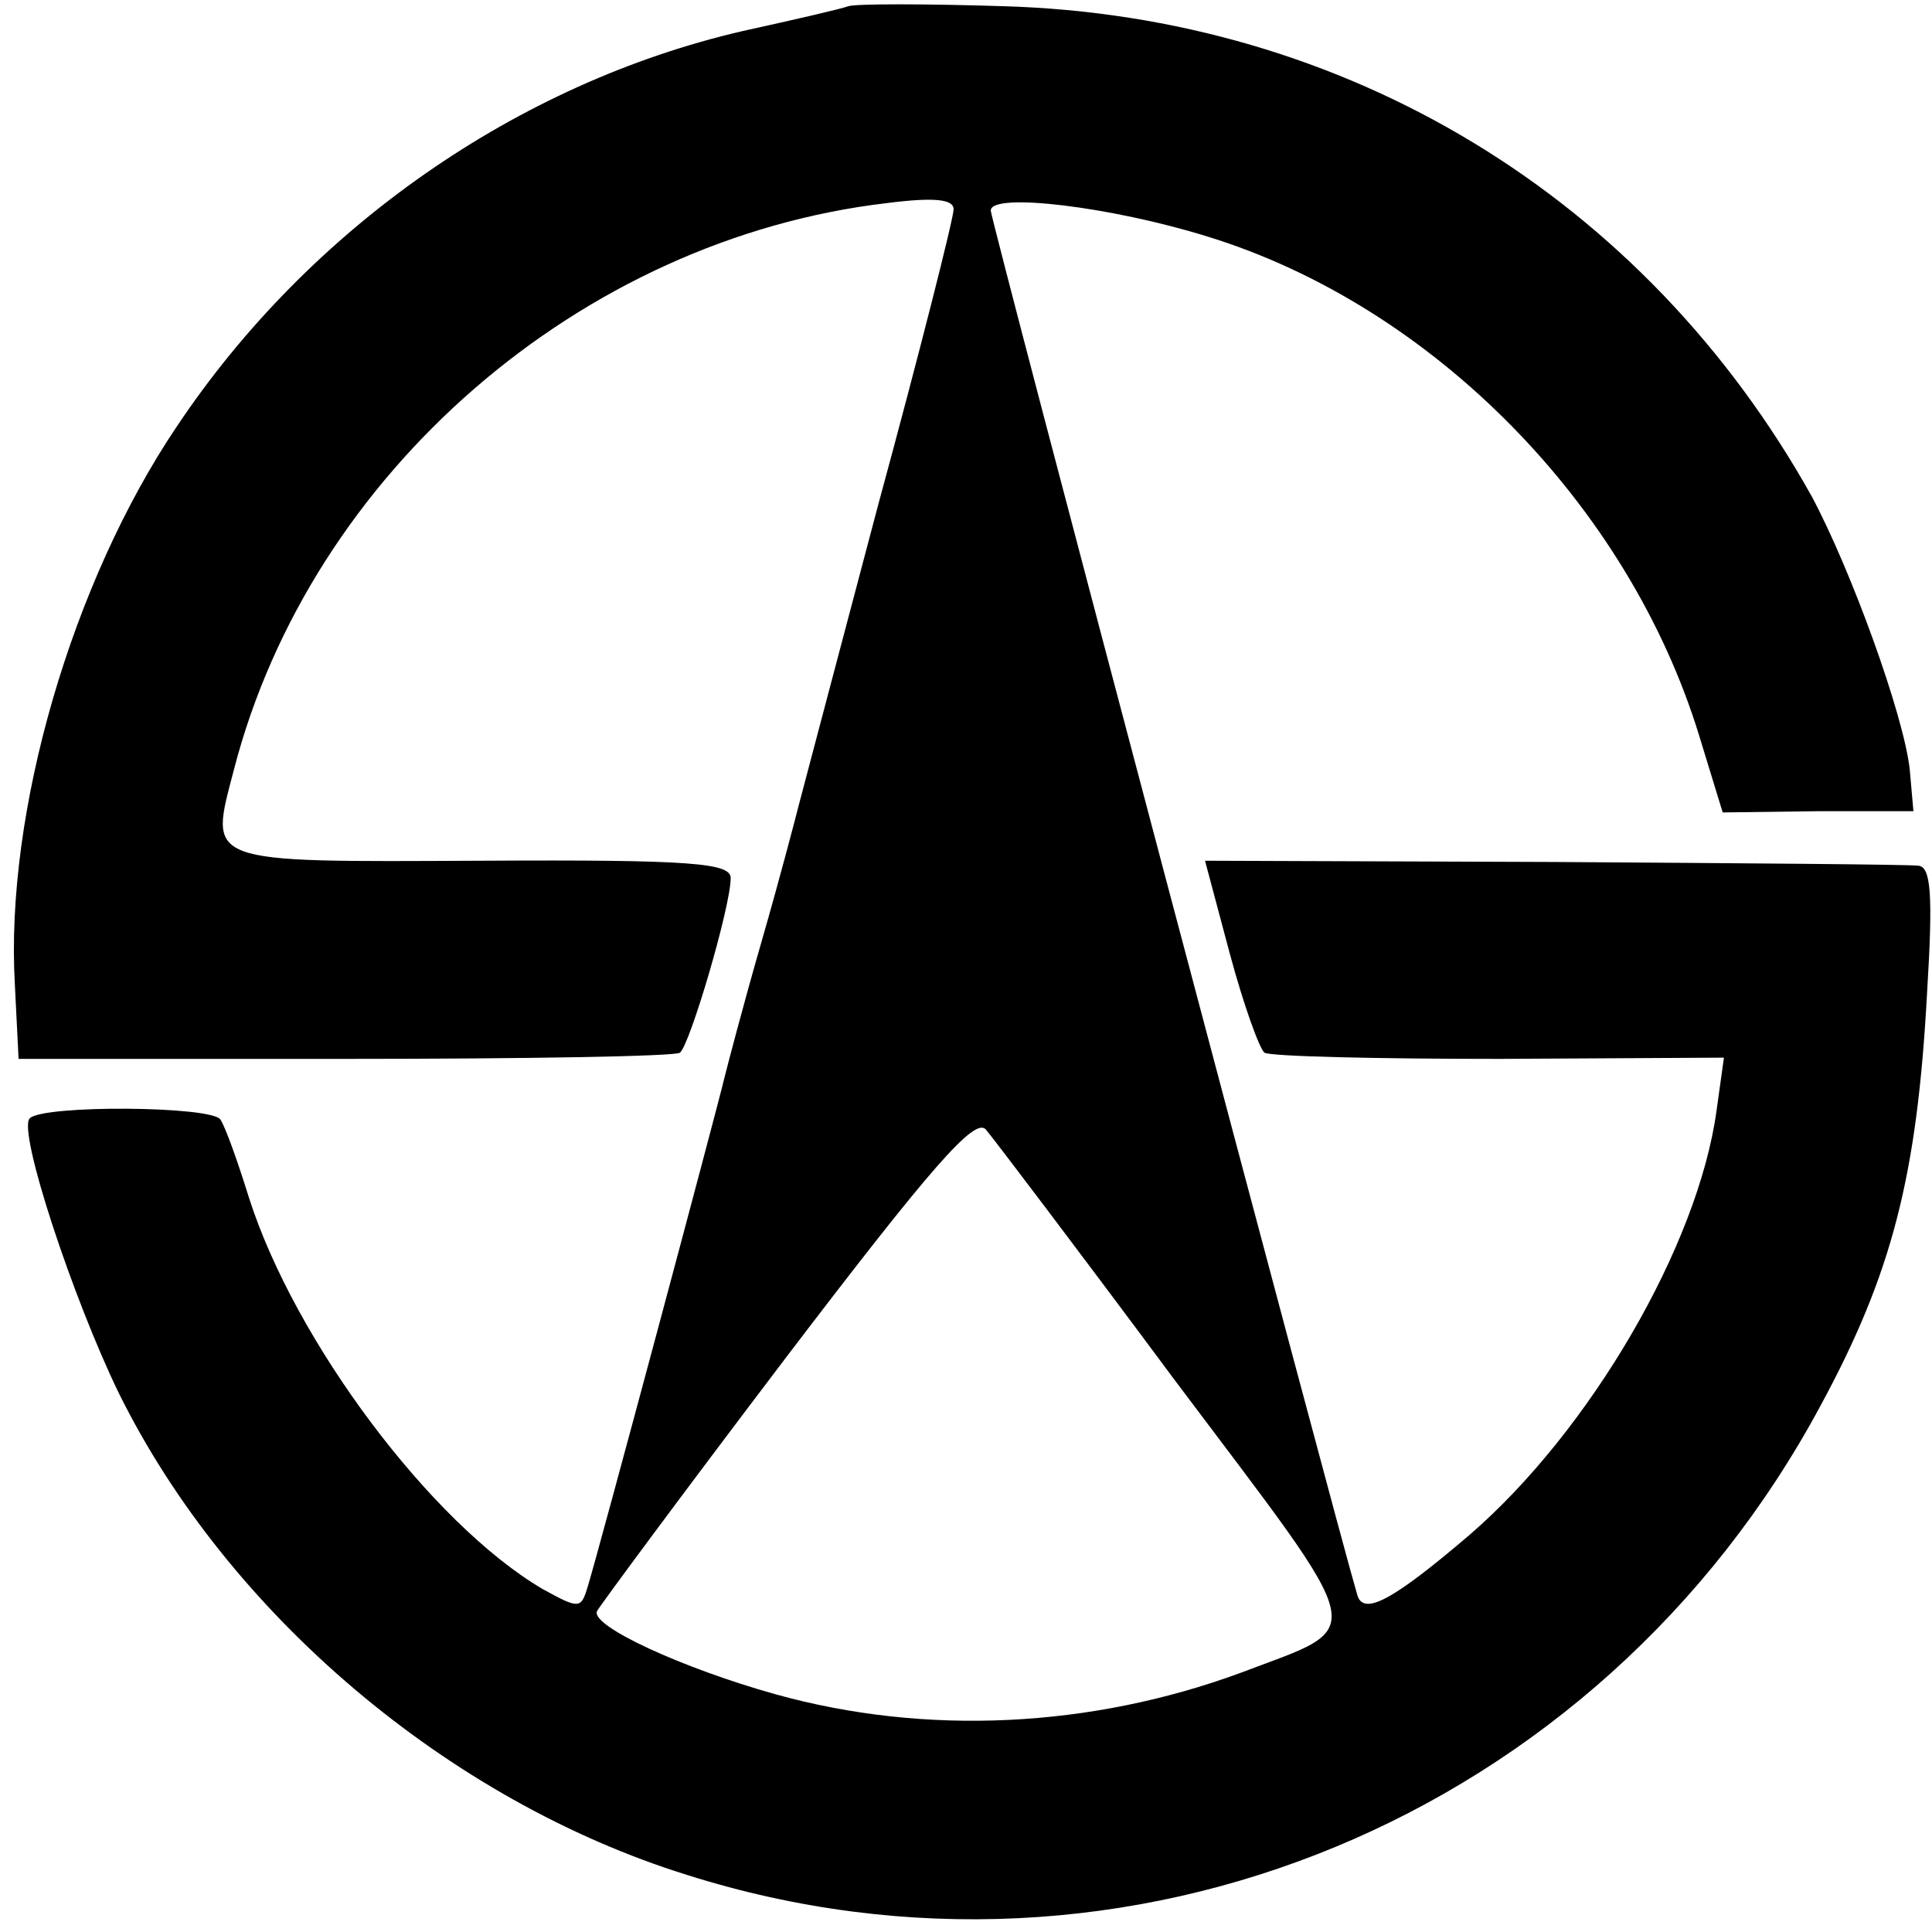 <?xml version="1.0" standalone="no"?>
<!DOCTYPE svg PUBLIC "-//W3C//DTD SVG 20010904//EN"
 "http://www.w3.org/TR/2001/REC-SVG-20010904/DTD/svg10.dtd">
<svg version="1.0" xmlns="http://www.w3.org/2000/svg"
 width="156pt" height="156pt" viewBox="0 0 156 156"
 preserveAspectRatio="xMidYMid meet">
<g transform="translate(0,156) scale(0.1,-0.1)"
fill="#000000" stroke="none">
<path d="M685 1555 c-5 -2 -44 -11 -85 -20 -182 -42 -350 -159 -457 -319 -85
-126 -139 -312 -131 -451 l3 -60 263 0 c145 0 267 2 271 5 8 6 41 118 41 141
0 12 -30 15 -201 14 -227 -1 -220 -3 -200 74 62 239 280 428 527 457 39 5 54
3 54 -5 0 -7 -27 -114 -61 -239 -33 -125 -62 -234 -64 -242 -2 -8 -15 -58 -30
-110 -15 -52 -28 -102 -30 -110 -4 -18 -103 -388 -111 -413 -5 -16 -7 -16 -36
0 -90 53 -200 200 -237 316 -9 29 -19 57 -23 63 -7 11 -143 12 -154 1 -10 -10
35 -146 72 -222 88 -178 266 -329 459 -389 354 -112 736 46 915 379 58 107 78
186 86 333 5 81 3 102 -7 103 -8 1 -140 2 -295 3 l-281 1 20 -75 c11 -41 24
-77 28 -80 5 -3 90 -5 190 -5 l181 1 -6 -43 c-15 -109 -102 -258 -199 -342
-62 -53 -86 -66 -91 -49 -17 57 -296 1110 -296 1118 0 15 98 3 175 -21 182
-56 340 -217 397 -403 l19 -62 77 1 77 0 -3 34 c-5 44 -47 160 -79 220 -135
242 -376 388 -653 396 -63 2 -119 2 -125 0z m264 -1110 c160 -213 157 -196 52
-236 -120 -44 -253 -51 -375 -17 -75 21 -149 55 -144 67 2 4 70 96 152 204
118 155 153 195 162 185 6 -7 75 -98 153 -203z"/>
</g>
</svg>
